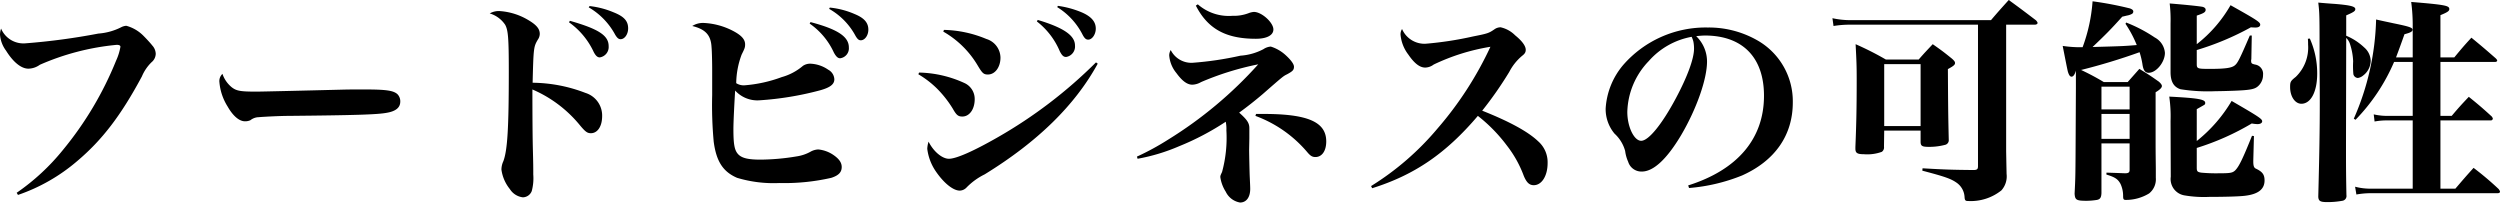 <svg xmlns="http://www.w3.org/2000/svg" width="346.26" height="28.05" viewBox="0 0 346.26 28.05"><path d="M-168.78,1.41a25.048,25.048,0,0,0,8.19-4.68c3.45-2.91,6.06-6.3,8.97-11.73a6.016,6.016,0,0,1,1.35-1.98,1.551,1.551,0,0,0,.57-1.17,1.784,1.784,0,0,0-.48-1.14c-.3-.39-.96-1.08-1.23-1.35a5.272,5.272,0,0,0-2.37-1.38,1.812,1.812,0,0,0-.66.18,8.335,8.335,0,0,1-3.21.9,91.025,91.025,0,0,1-10.08,1.35,3.359,3.359,0,0,1-3.39-2.04,2.73,2.73,0,0,0-.15.81,4.2,4.2,0,0,0,.84,2.25c.99,1.59,2.1,2.49,3.09,2.49a2.769,2.769,0,0,0,1.59-.54,34.476,34.476,0,0,1,10.65-2.76c.33,0,.51.09.51.27a7.7,7.7,0,0,1-.6,1.92A47.237,47.237,0,0,1-162.57-4.8a30.363,30.363,0,0,1-6.39,5.91Zm28.32-16.77a1.383,1.383,0,0,0-.42,1.17,7.527,7.527,0,0,0,1.14,3.36c.75,1.32,1.62,2.04,2.4,2.04a1.749,1.749,0,0,0,.75-.15,1.932,1.932,0,0,1,1.17-.42c.63-.06,2.97-.18,4.23-.18,9.06-.09,12.15-.18,13.44-.42,1.29-.21,1.92-.72,1.92-1.56a1.4,1.4,0,0,0-.42-1.05c-.57-.48-1.53-.63-4.56-.63-1.08,0-2.19,0-3.21.03-4.83.12-10.95.27-11.76.27-2.16,0-2.73-.09-3.39-.6A4.1,4.1,0,0,1-140.46-15.36Zm37.02-8.37a3.926,3.926,0,0,1,2.13,1.56c.42.75.51,1.83.51,6.45,0,7.86-.18,10.89-.75,12.45a2.787,2.787,0,0,0-.27,1.17A5.443,5.443,0,0,0-100.65.6a2.464,2.464,0,0,0,1.8,1.14A1.346,1.346,0,0,0-97.62.87a6.834,6.834,0,0,0,.21-2.28c0-.9,0-1.5-.06-3.69-.03-1.2-.06-3.9-.06-8.1a17.343,17.343,0,0,1,6.6,4.98c.75.9,1.02,1.08,1.5,1.08.93,0,1.56-.96,1.56-2.37a3.28,3.28,0,0,0-2.31-3.21,20.806,20.806,0,0,0-7.32-1.41c.12-4.89.15-4.98.72-5.97a1.419,1.419,0,0,0,.27-.78c0-.72-.45-1.26-1.62-1.95a8.838,8.838,0,0,0-3.99-1.23A2.541,2.541,0,0,0-103.44-23.73Zm10.98,1.23a10.372,10.372,0,0,1,3.42,4.11c.27.51.51.75.84.75a1.453,1.453,0,0,0,1.23-1.56c0-1.47-1.38-2.37-5.37-3.51Zm2.73-2.07a9.664,9.664,0,0,1,3.66,3.78c.27.45.48.63.75.63.57,0,1.05-.69,1.05-1.5,0-1.02-.57-1.65-2.01-2.22a11.943,11.943,0,0,0-3.33-.87Zm14.34,2.58c1.83.45,2.58,1.26,2.67,2.91.06.6.09,2.31.09,3.15v3.51a55.152,55.152,0,0,0,.21,6.45c.36,2.73,1.29,4.17,3.24,5.01a17.521,17.521,0,0,0,5.85.72,29.094,29.094,0,0,0,7.2-.72c1.02-.33,1.44-.78,1.44-1.5,0-.63-.39-1.17-1.26-1.74a4.487,4.487,0,0,0-1.98-.69,2.378,2.378,0,0,0-1.11.33,5.621,5.621,0,0,1-1.89.63,31.39,31.39,0,0,1-5.01.45c-1.71,0-2.61-.21-3.12-.78-.48-.54-.63-1.35-.63-3.45,0-.93.12-3.42.24-5.34a4.157,4.157,0,0,0,3.42,1.35,43.105,43.105,0,0,0,8.34-1.38c1.41-.39,1.98-.84,1.98-1.53a1.586,1.586,0,0,0-.84-1.32,4.672,4.672,0,0,0-2.49-.84,1.786,1.786,0,0,0-1.02.3A7.69,7.69,0,0,1-63-14.91a19.023,19.023,0,0,1-5.19,1.14,1.943,1.943,0,0,1-1.11-.3,11.641,11.641,0,0,1,.75-3.96c.42-.84.48-.99.48-1.41,0-.72-.54-1.29-1.77-1.92a9.754,9.754,0,0,0-3.93-1.05A2.794,2.794,0,0,0-75.39-21.99Zm16.26-.33a9.854,9.854,0,0,1,3.36,4.02c.3.54.54.78.87.78a1.389,1.389,0,0,0,1.2-1.5c0-1.5-1.56-2.52-5.31-3.51Zm2.7-2.04a9.365,9.365,0,0,1,3.66,3.75c.27.45.45.6.72.6.57,0,1.05-.69,1.05-1.47,0-.96-.57-1.62-1.89-2.16a11.383,11.383,0,0,0-3.45-.9Zm15.81,3.15a13.041,13.041,0,0,1,4.74,4.65c.66,1.11.84,1.29,1.44,1.29.99,0,1.74-1.02,1.74-2.34a2.745,2.745,0,0,0-1.95-2.58,16.049,16.049,0,0,0-5.88-1.26Zm-3.45,5.91a13.14,13.14,0,0,1,2.61,2.01,15.024,15.024,0,0,1,2.16,2.76c.51.9.75,1.08,1.32,1.08.99,0,1.71-1.02,1.71-2.4a2.417,2.417,0,0,0-1.38-2.22,15.773,15.773,0,0,0-6.33-1.47Zm24.6-1.65A64.8,64.8,0,0,1-33.09-6.57c-3.3,1.89-5.73,2.97-6.75,2.97-.93,0-2.13-.99-2.82-2.37a3.861,3.861,0,0,0-.18.99A7.04,7.04,0,0,0-41.7-1.92C-40.59-.27-39.27.81-38.34.81a1.331,1.331,0,0,0,.93-.42,9.08,9.08,0,0,1,2.52-1.83c7.32-4.5,12.51-9.57,15.66-15.33Zm-8.19-5.67a10.263,10.263,0,0,1,3.18,4.14c.3.57.51.78.87.78a1.465,1.465,0,0,0,1.23-1.59c0-1.38-1.56-2.46-5.16-3.54Zm2.82-1.98a9.549,9.549,0,0,1,3.51,3.81c.27.51.48.69.78.69.54,0,1.05-.72,1.05-1.53,0-.96-.63-1.68-1.95-2.25a13.055,13.055,0,0,0-3.3-.9Zm19.2-.21c1.65,3.21,4.14,4.59,8.31,4.59,1.5,0,2.43-.48,2.43-1.29,0-.96-1.62-2.43-2.7-2.43a2.567,2.567,0,0,0-.75.18,5.748,5.748,0,0,1-2.22.36,6.513,6.513,0,0,1-4.8-1.59ZM-13.71-3.6A26.181,26.181,0,0,0-7.95-5.34,36.217,36.217,0,0,0-1.5-8.73a4.884,4.884,0,0,1,.09,1.2,17.928,17.928,0,0,1-.6,5.76c-.24.51-.24.54-.24.72A5.087,5.087,0,0,0-1.5.96,2.684,2.684,0,0,0,.48,2.46c.87,0,1.41-.72,1.41-1.89,0-.33-.03-.9-.06-1.56-.03-.54-.09-3.36-.09-3.87l.03-1.56V-7.83c0-.72-.3-1.17-1.41-2.16,1.2-.87,2.25-1.71,3.24-2.55,2.85-2.49,2.85-2.49,3.39-2.76.78-.42.96-.6.96-1.05,0-.36-.42-.93-1.14-1.59a5.474,5.474,0,0,0-2.07-1.2,2.091,2.091,0,0,0-1.02.36,7.928,7.928,0,0,1-3.18.9,45.494,45.494,0,0,1-6.69.99,3.206,3.206,0,0,1-2.97-1.77,1.575,1.575,0,0,0-.21.72,4.346,4.346,0,0,0,.99,2.46c.81,1.11,1.5,1.62,2.22,1.62a2.581,2.581,0,0,0,1.2-.36A39.937,39.937,0,0,1,3-16.68,56.82,56.82,0,0,1-9.45-6.27,36.059,36.059,0,0,1-13.8-3.9ZM2.61-9.54A17.183,17.183,0,0,1,9.78-4.53c.45.54.72.69,1.14.69.9,0,1.5-.84,1.5-2.16,0-2.7-2.55-3.81-8.7-3.81H2.7ZM18.78.48C24.69-1.38,29.01-4.35,33.42-9.54a21.7,21.7,0,0,1,4.02,4.11,15.61,15.61,0,0,1,2.34,4.2c.39.93.78,1.29,1.38,1.29,1.11,0,1.92-1.29,1.92-3.06a3.853,3.853,0,0,0-1.32-3.03q-2.07-1.98-7.74-4.23a51.476,51.476,0,0,0,3.75-5.37,7.225,7.225,0,0,1,1.77-2.22c.39-.3.51-.51.51-.84,0-.54-.51-1.23-1.47-2.01a4.075,4.075,0,0,0-2.01-1.11,1.47,1.47,0,0,0-.84.27c-.78.54-.96.6-2.94.99a48.07,48.07,0,0,1-6.63,1.02,3.391,3.391,0,0,1-3.24-2.04,1.335,1.335,0,0,0-.21.78,5.306,5.306,0,0,0,1.08,2.76c.84,1.23,1.59,1.8,2.34,1.8a2.025,2.025,0,0,0,1.17-.42,28.831,28.831,0,0,1,7.86-2.46A48.448,48.448,0,0,1,27.84-7.8,38.508,38.508,0,0,1,18.63.18ZM62.67.45a24.947,24.947,0,0,0,7.35-1.74c4.56-2.04,7.02-5.58,7.02-10.11a9.7,9.7,0,0,0-4.98-8.64,13.524,13.524,0,0,0-6.81-1.74,15.155,15.155,0,0,0-11.7,5.19,10.272,10.272,0,0,0-2.43,6.03,5.29,5.29,0,0,0,1.23,3.48,5.054,5.054,0,0,1,1.47,2.4,5.238,5.238,0,0,0,.42,1.5,1.914,1.914,0,0,0,1.89,1.35c1.62,0,3.48-1.74,5.46-5.07,2.13-3.63,3.57-7.74,3.57-10.17a4.87,4.87,0,0,0-1.5-3.51,11.831,11.831,0,0,1,1.2-.09c5.22,0,8.19,3.03,8.19,8.34,0,5.94-3.66,10.26-10.5,12.42Zm.36-20.94a3.6,3.6,0,0,1,.24.66,5.057,5.057,0,0,1,.09.99c0,1.38-.93,3.9-2.52,6.87-1.92,3.6-3.78,5.88-4.8,5.88-.99,0-1.92-1.95-1.92-3.99a10.5,10.5,0,0,1,2.97-7.05A10.368,10.368,0,0,1,63.03-20.49Zm43.56-1.68h3.93c.24,0,.42-.09.42-.24,0-.09-.06-.18-.21-.36-1.62-1.23-2.13-1.62-3.78-2.82-1.08,1.2-1.41,1.56-2.46,2.79H85.05a11.385,11.385,0,0,1-2.52-.27l.15,1.08a13.617,13.617,0,0,1,2.37-.18h17.64V-2.58c0,.42-.12.51-.54.54-3.06-.03-4.08-.06-7.14-.24l-.03.33c3.09.81,3.93,1.11,4.68,1.62a2.581,2.581,0,0,1,1.17,2.04c.03.45.12.54.48.54A6.8,6.8,0,0,0,105.93.78a2.9,2.9,0,0,0,.72-2.28c-.03-1.44-.03-1.44-.06-3.12V-22.17ZM89.7-7.5h5.04v1.53c0,.6.21.72,1.14.72a8.591,8.591,0,0,0,2.22-.27.658.658,0,0,0,.54-.72c-.09-3.9-.09-4.95-.12-9.78.78-.42.99-.6.99-.84,0-.18-.12-.33-.42-.6-1.11-.9-1.47-1.17-2.67-2.01-.87.93-1.14,1.2-1.95,2.13H89.94a42.3,42.3,0,0,0-4.2-2.13c.12,2.34.15,3,.15,4.83,0,4.26-.06,6.48-.18,9.42v.21c0,.6.24.78,1.17.78a5.885,5.885,0,0,0,2.49-.33.751.751,0,0,0,.3-.72Zm0-9.21h5.04v8.58H89.7Zm33.42-5.58a15.833,15.833,0,0,1,1.56,2.94c-1.83.15-1.83.15-6.12.27,1.86-1.77,2.52-2.43,4.11-4.2.27-.06.51-.12.63-.15a2.208,2.208,0,0,0,.72-.24.376.376,0,0,0,.18-.33c0-.18-.15-.3-.45-.42a47.127,47.127,0,0,0-5.19-.99,23.041,23.041,0,0,1-1.38,6.36,16.629,16.629,0,0,1-2.76-.18c.45,2.28.63,3.21.72,3.57.15.48.3.69.51.69.24,0,.45-.3.6-.84v2.43l-.03,5.85c-.03,6.39-.03,6.39-.15,8.76.06.87.24.99,1.65.99a9.593,9.593,0,0,0,1.44-.12c.45-.09.6-.33.63-.93v-6.9h3.9v3.66c0,.36-.15.48-.63.48-1.59-.06-1.62-.06-2.58-.09v.27c1.2.36,1.59.63,1.95,1.29a3.96,3.96,0,0,1,.36,1.65c0,.48.06.57.39.57a6.162,6.162,0,0,0,3.21-.9,2.5,2.5,0,0,0,.93-2.16V-2.22c-.03-2.67-.03-2.67-.03-4.26v-6.33c.6-.36.87-.63.87-.87,0-.15-.12-.33-.42-.6-1.11-.78-1.47-1.02-2.7-1.77l-1.62,1.83h-3.3a33.758,33.758,0,0,0-3.15-1.68,84.268,84.268,0,0,0,8.1-2.46,11.292,11.292,0,0,1,.39,1.62c.12.87.36,1.23.87,1.23,1.05,0,2.25-1.47,2.25-2.76a2.637,2.637,0,0,0-1.41-2.13,20.042,20.042,0,0,0-3.96-2.07Zm.57,15.93h-3.9V-9.81h3.9Zm0-4.08h-3.9v-3.15h3.9Zm9.3-12.99c.99-.33,1.23-.48,1.23-.81,0-.21-.18-.36-.51-.42-.57-.09-2.22-.27-4.47-.45a19.466,19.466,0,0,1,.12,2.76v6.75c0,1.32.45,2.07,1.38,2.37a24.147,24.147,0,0,0,4.89.27c.57,0,1.65-.03,2.46-.06,2.34-.09,2.94-.21,3.42-.66a2.062,2.062,0,0,0,.66-1.53,1.3,1.3,0,0,0-1.11-1.44c-.48-.12-.54-.15-.54-.6,0-.06.03-.09.03-.15l.06-3.27h-.27c-1.41,3.27-1.68,3.84-2.13,4.17s-1.35.45-3.39.45c-1.77,0-1.83-.03-1.83-.72v-1.89a38.114,38.114,0,0,0,7.5-3.15,5.545,5.545,0,0,0,.69.03c.36,0,.6-.15.6-.39,0-.36-.48-.66-4.11-2.7a18.421,18.421,0,0,1-4.68,5.4Zm0,12.96c.69-.39,1.05-.6,1.05-.6a.292.292,0,0,0,.12-.27c0-.48-.9-.66-4.98-.87a18.937,18.937,0,0,1,.18,3.39l.03,7.71a2.291,2.291,0,0,0,1.89,2.58,15.974,15.974,0,0,0,3.45.21c2.19,0,4.17-.06,4.89-.15,1.86-.21,2.76-.9,2.76-2.13,0-.81-.3-1.2-1.17-1.62-.3-.12-.39-.39-.39-1.02v-.12l.09-3.39-.27-.03c-1.29,3.21-1.8,4.26-2.34,4.8-.36.33-.66.39-2.22.39a21.844,21.844,0,0,1-2.49-.09c-.51-.09-.6-.18-.6-.69V-5.1a35.459,35.459,0,0,0,7.62-3.39,4.865,4.865,0,0,0,.81.09c.36,0,.63-.15.63-.39,0-.33-.45-.63-4.23-2.82a20.207,20.207,0,0,1-4.83,5.55Zm29.91-6.54v7.47h-3.45a8.269,8.269,0,0,1-1.95-.21l.12.99a8.867,8.867,0,0,1,1.83-.15h3.45V.54h-5.88a8.055,8.055,0,0,1-2.1-.27l.18,1.08a11.131,11.131,0,0,1,2.01-.18h17.55c.21,0,.33-.09.33-.21,0-.09-.06-.18-.18-.36a41.816,41.816,0,0,0-3.48-2.94c-1.11,1.23-1.44,1.62-2.52,2.88h-2.07V-8.91h6.99a.288.288,0,0,0,.27-.24.714.714,0,0,0-.18-.33c-1.32-1.2-1.74-1.56-3.15-2.7-1.05,1.11-1.38,1.47-2.37,2.64h-1.56v-7.47h7.56c.18,0,.3-.09.3-.18s-.06-.18-.21-.33c-1.41-1.23-1.86-1.62-3.36-2.85-1.05,1.14-1.35,1.5-2.37,2.73h-1.92v-5.85c.96-.39,1.23-.57,1.23-.84,0-.48-.54-.6-5.28-.99a24.363,24.363,0,0,1,.21,3.48v4.2h-2.31c.45-1.2.66-1.77,1.17-3.21.81-.21,1.11-.36,1.11-.63,0-.3-.51-.45-2.7-.9-.54-.12-1.29-.27-2.34-.51a36.114,36.114,0,0,1-3.09,13.74l.24.15a26.367,26.367,0,0,0,5.34-8.01Zm-9.21-6.45c1.05-.45,1.26-.6,1.26-.87,0-.36-.66-.54-2.85-.72-.48-.03-1.29-.09-2.28-.18.18,1.56.18,1.56.18,8.67.03,3.24.03,4.5.03,4.89,0,4.14-.06,7.38-.21,13.32.03.6.27.75,1.2.75a11.413,11.413,0,0,0,2.13-.18.667.667,0,0,0,.57-.78c-.06-2.91-.06-4.47-.06-7.11l.03-14.67a2.061,2.061,0,0,1,.54.9,8.578,8.578,0,0,1,.42,2.34,12.489,12.489,0,0,0,.03,1.77.67.67,0,0,0,.63.54,1.527,1.527,0,0,0,.75-.36,2.6,2.6,0,0,0,1.02-2.01,2.529,2.529,0,0,0-.9-1.86,8.245,8.245,0,0,0-2.49-1.62Zm-5.31,3.24c.03.33.03.57.03.81a5.645,5.645,0,0,1-1.71,4.47c-.72.57-.78.69-.78,1.41,0,1.32.69,2.31,1.56,2.31,1.32,0,2.19-1.68,2.19-4.17a11.792,11.792,0,0,0-1.02-4.86Z" transform="translate(171.27 25.59)"/></svg>
